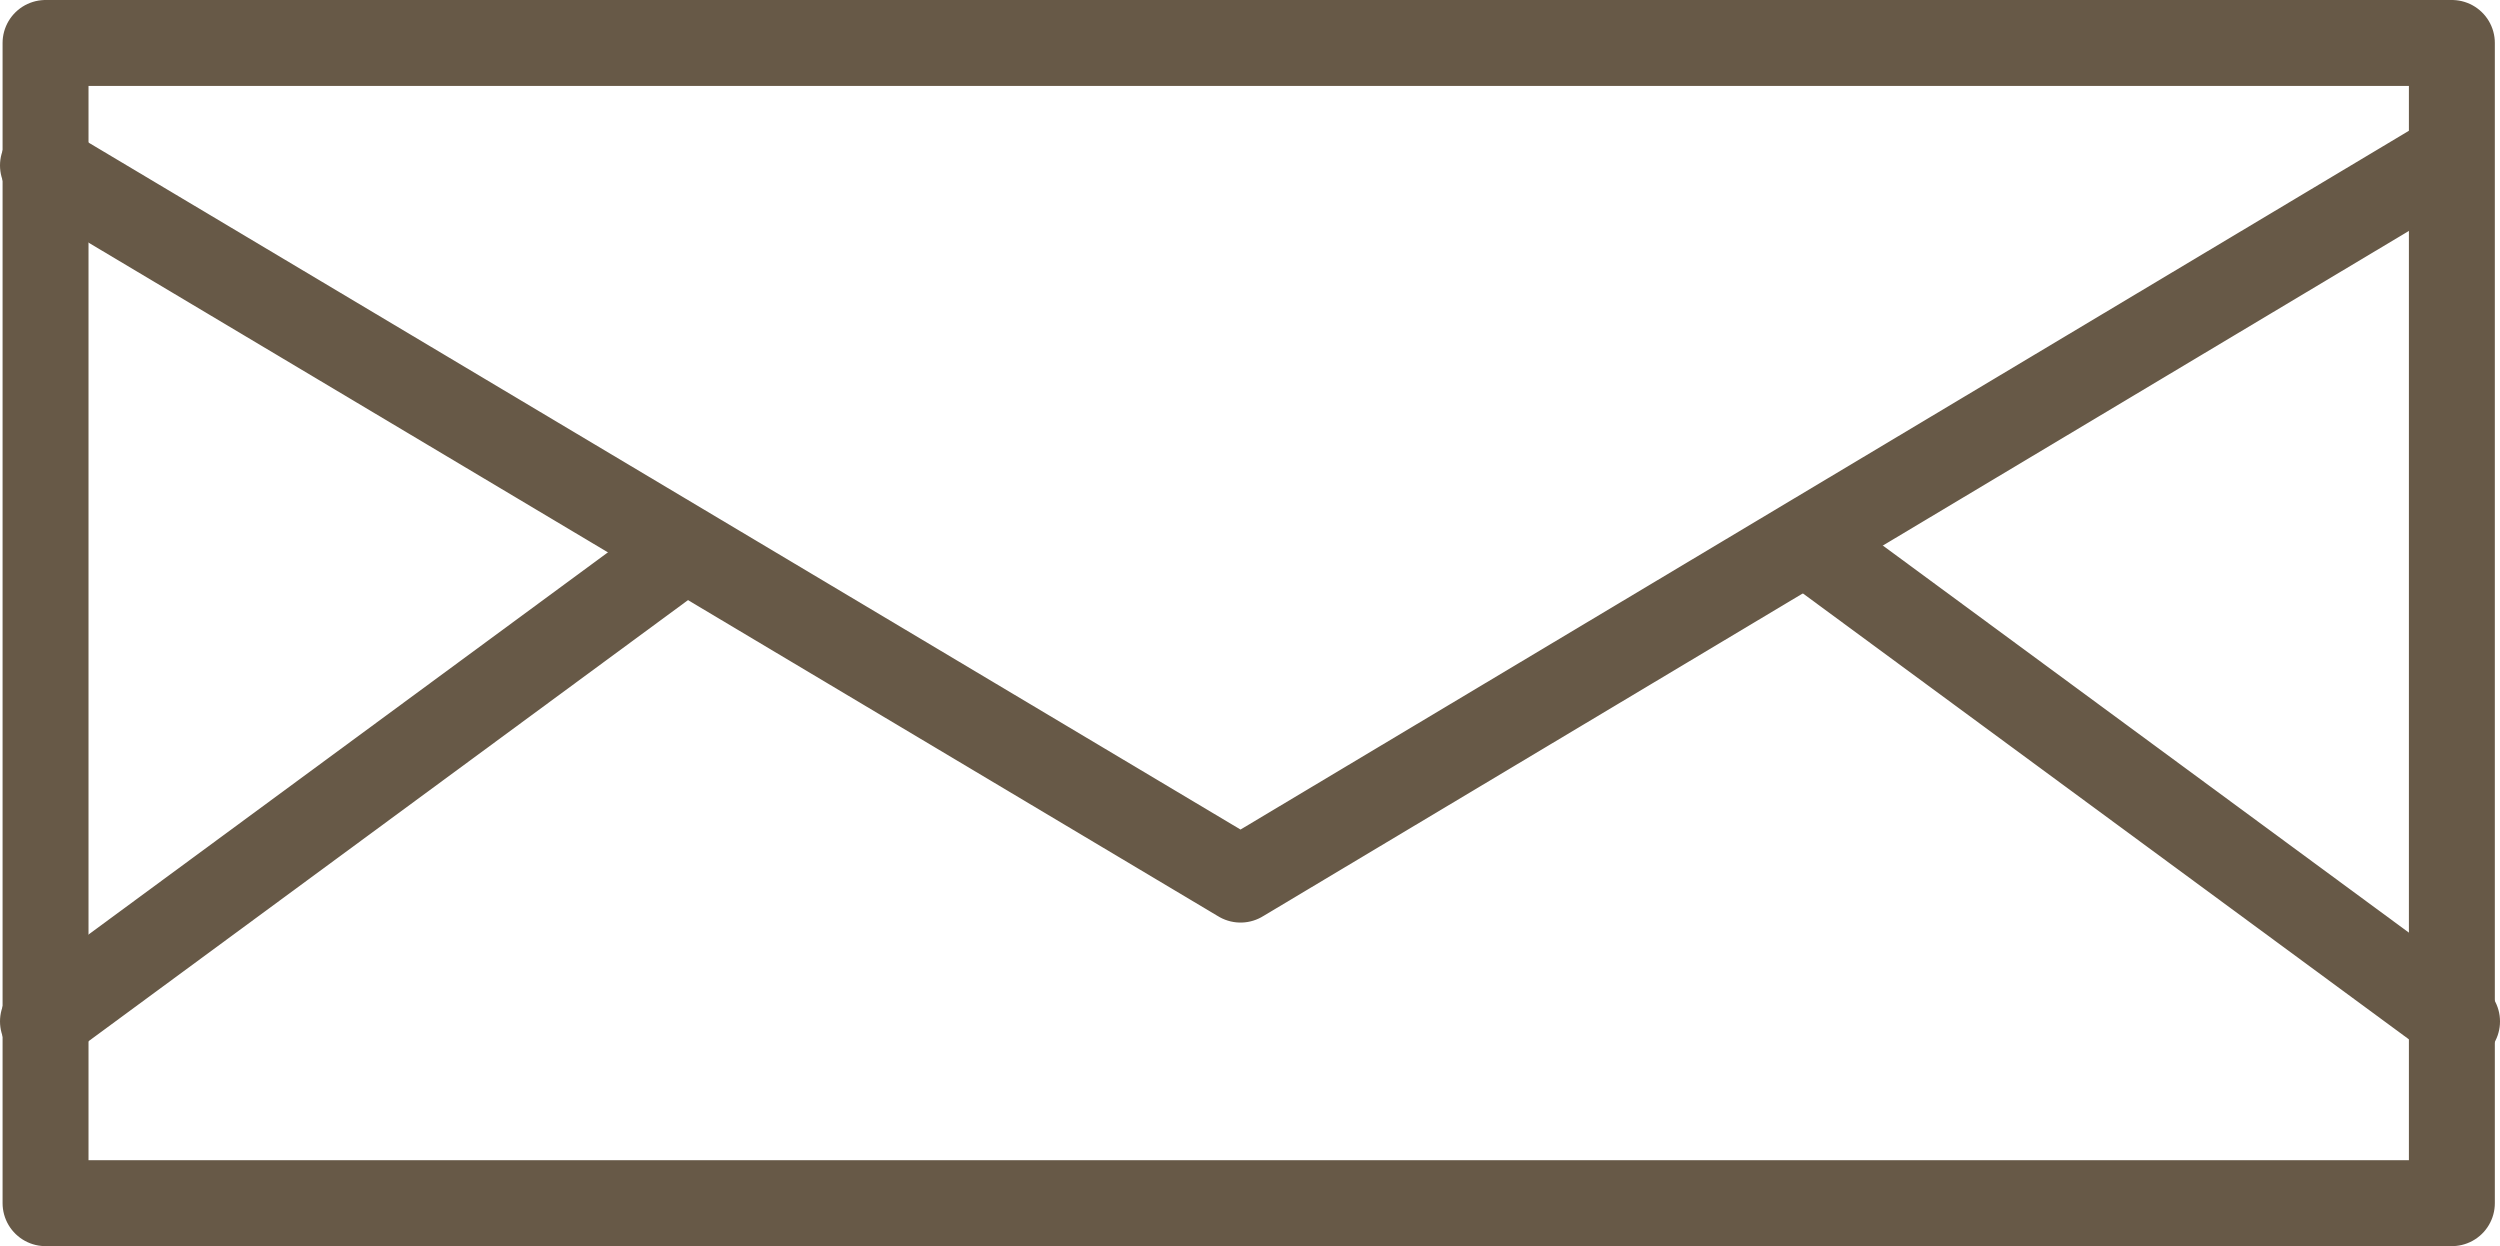 <?xml version="1.0" encoding="UTF-8"?>
<svg id="_レイヤー_2" data-name="レイヤー 2" xmlns="http://www.w3.org/2000/svg" viewBox="0 0 58.18 29">
  <defs>
    <style>
      .cls-1 {
        fill: none;
        stroke: #675947;
        stroke-linecap: round;
        stroke-linejoin: round;
        stroke-width: 2px;
      }
    </style>
  </defs>
  <g id="header">
    <g id="ic_mailform">
      <rect class="cls-1" x="1.06" y="1" width="56" height="27"/>
      <polyline class="cls-1" points="1 3.85 28.87 20.47 56.66 3.85"/>
      <line class="cls-1" x1="1" y1="23.77" x2="15.8" y2="12.88"/>
      <line class="cls-1" x1="57.18" y1="23.77" x2="42.38" y2="12.88"/>
    </g>
  </g>
</svg>